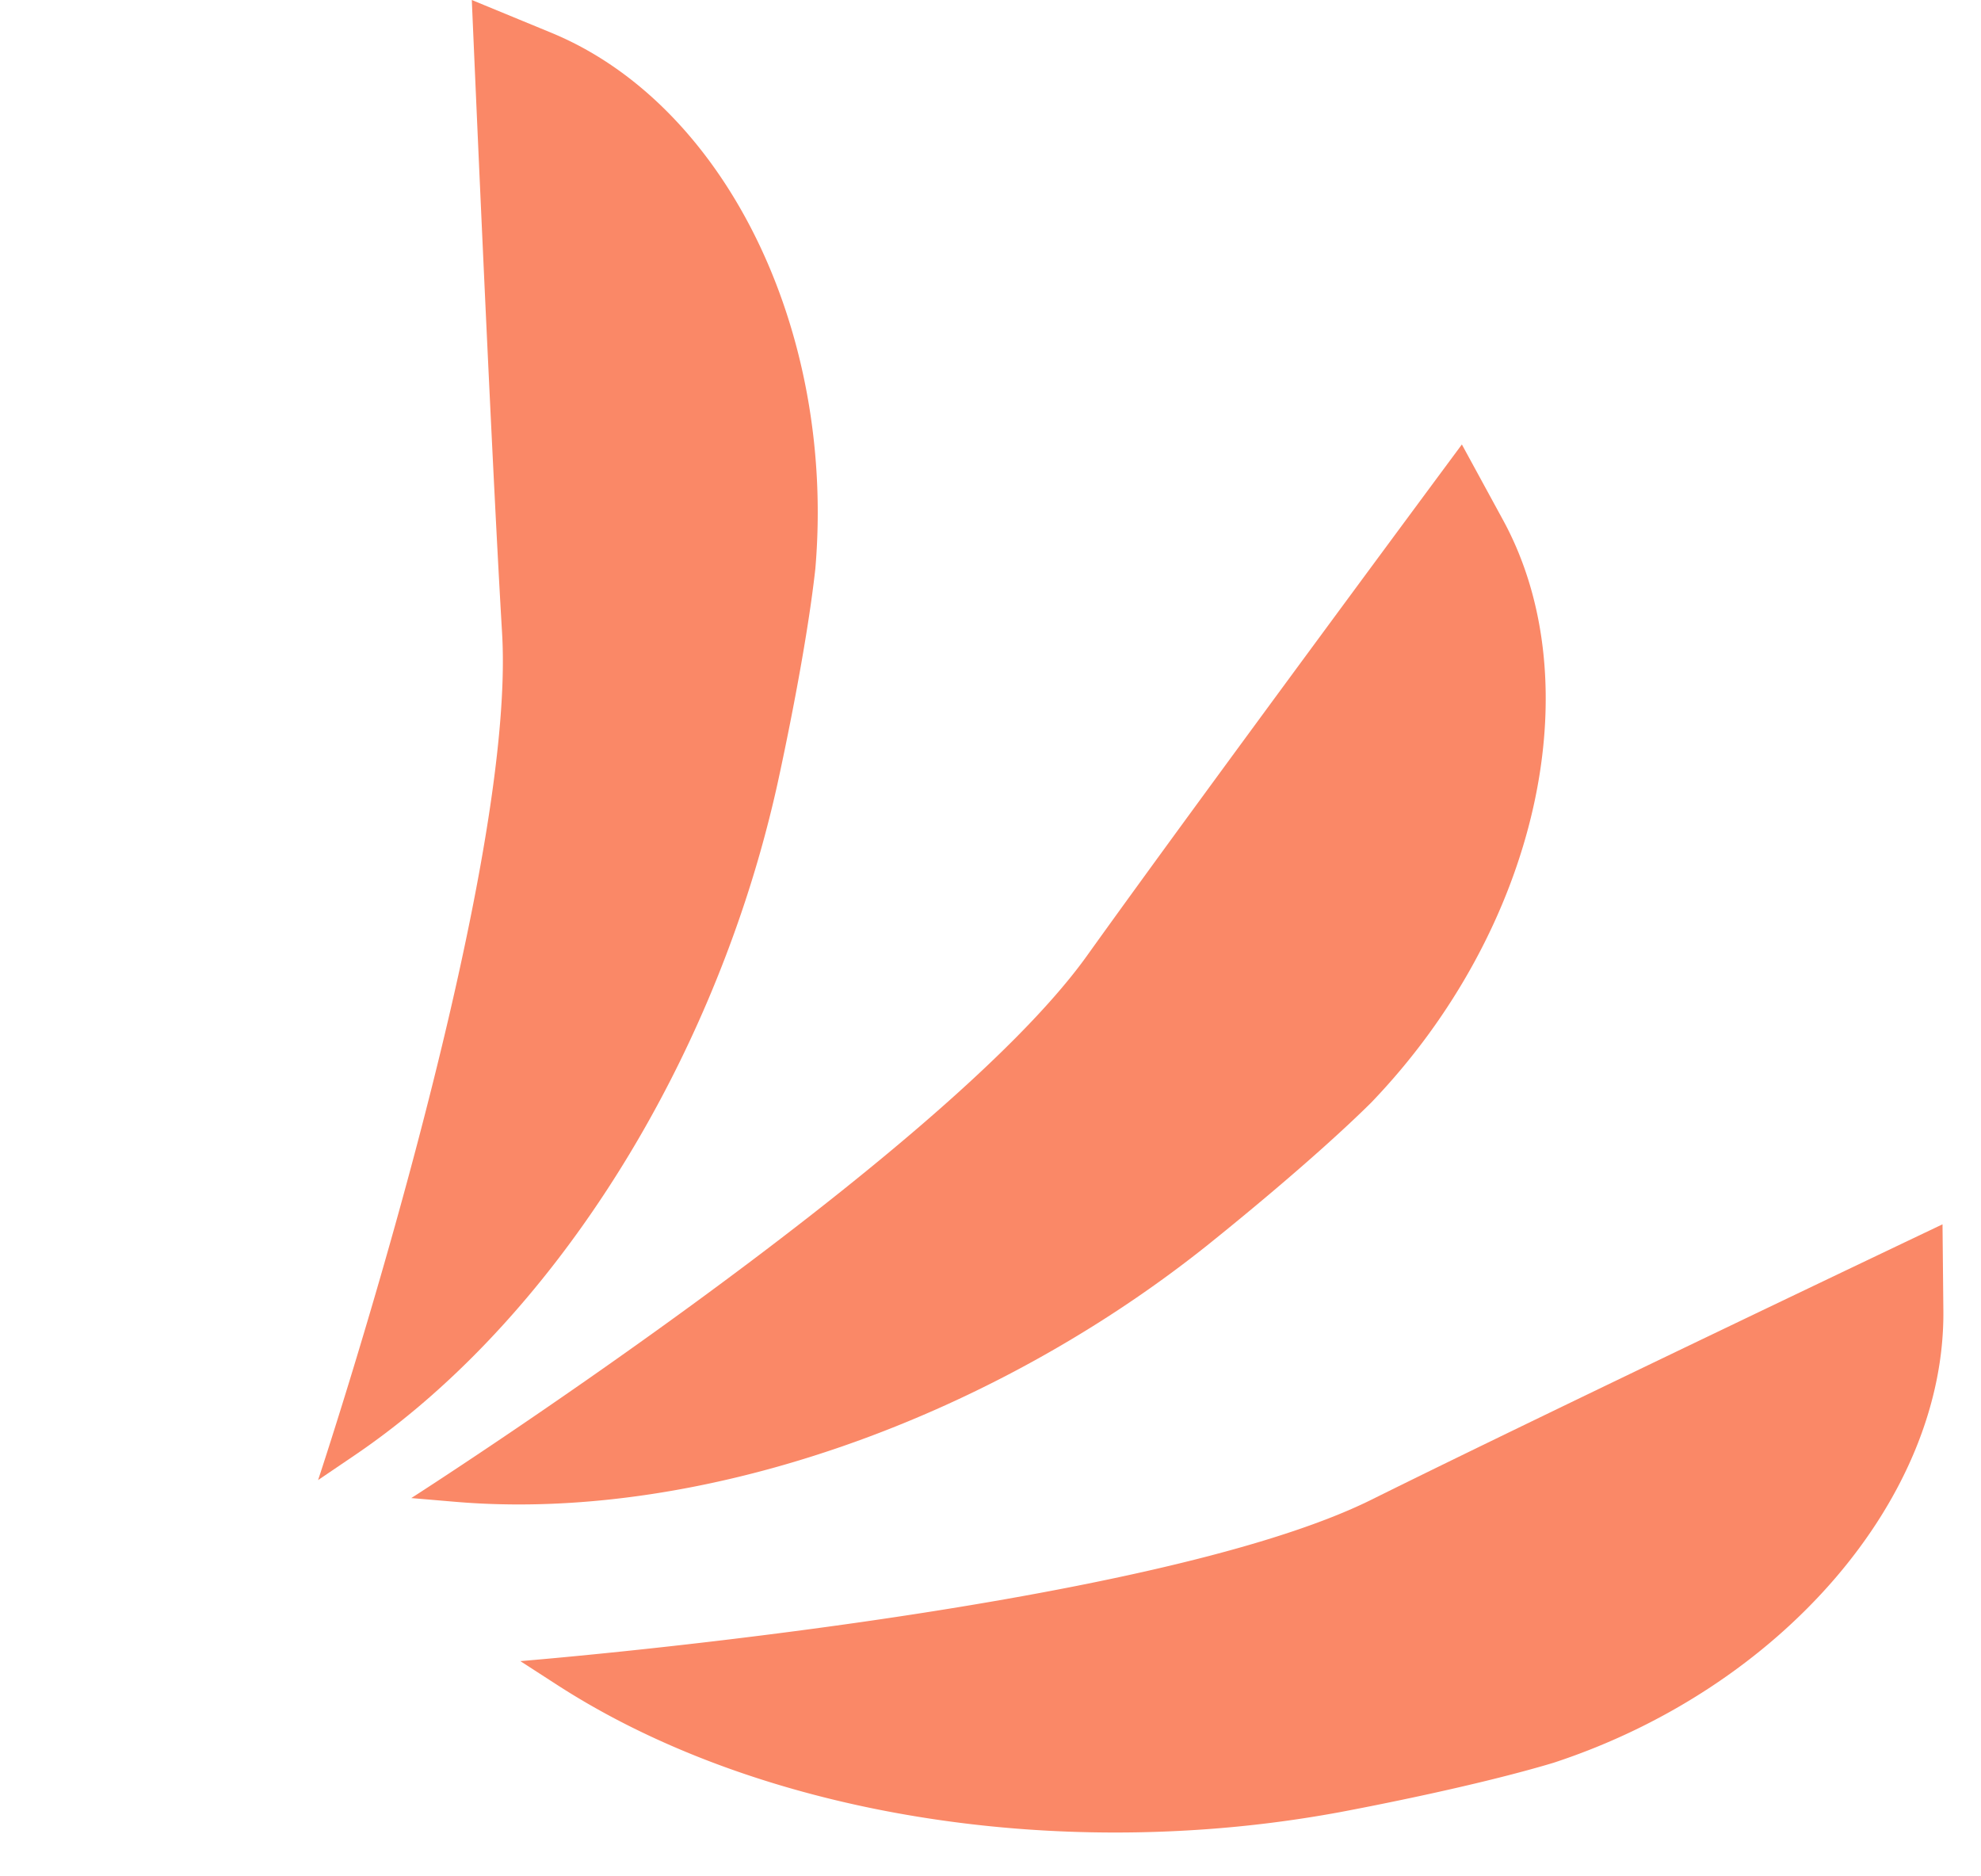 <svg xmlns="http://www.w3.org/2000/svg" width="65.06" height="61.605" viewBox="0 0 65.06 61.605">
  <g id="Grupo_15157" data-name="Grupo 15157" transform="translate(-1267 -1828.48)">
    <path id="Trazado_23076" data-name="Trazado 23076" d="M28.26,7.709C20.692,10.828,0,11.05,0,11.05l1.147.86c5.288,3.971,12.978,6.218,20.832,6.218a40.011,40.011,0,0,0,4.514-.252c1.025-.119,4.56-.552,7.119-1.128,7.644-1.926,13.451-7.785,13.814-13.933L47.594,0S34.246,5.242,28.26,7.709" transform="matrix(0.848, -0.53, 0.53, 0.848, 1274.651, 1868.299)" fill="#fa8867"/>
    <path id="Trazado_23077" data-name="Trazado 23077" d="M28.26,7.709C20.692,10.827,0,11.049,0,11.049l1.147.86c5.288,3.971,12.978,6.218,20.833,6.218a40.012,40.012,0,0,0,4.514-.252c1.025-.119,4.56-.552,7.119-1.128,7.644-1.926,13.451-7.785,13.814-13.933L47.594,0S34.246,5.242,28.26,7.709" transform="translate(1267 1873.481) rotate(-71)" fill="#fa8867"/>
    <path id="Trazado_23078" data-name="Trazado 23078" d="M28.26,7.709C20.692,10.828,0,11.049,0,11.049l1.147.86c5.288,3.971,12.978,6.218,20.832,6.218a40.01,40.01,0,0,0,4.514-.252c1.025-.119,4.56-.552,7.119-1.128,7.644-1.926,13.451-7.785,13.813-13.933L47.594,0S34.246,5.242,28.26,7.709" transform="translate(1283.318 1872.001) rotate(-4)" fill="#fa8867"/>
  </g>
</svg>
